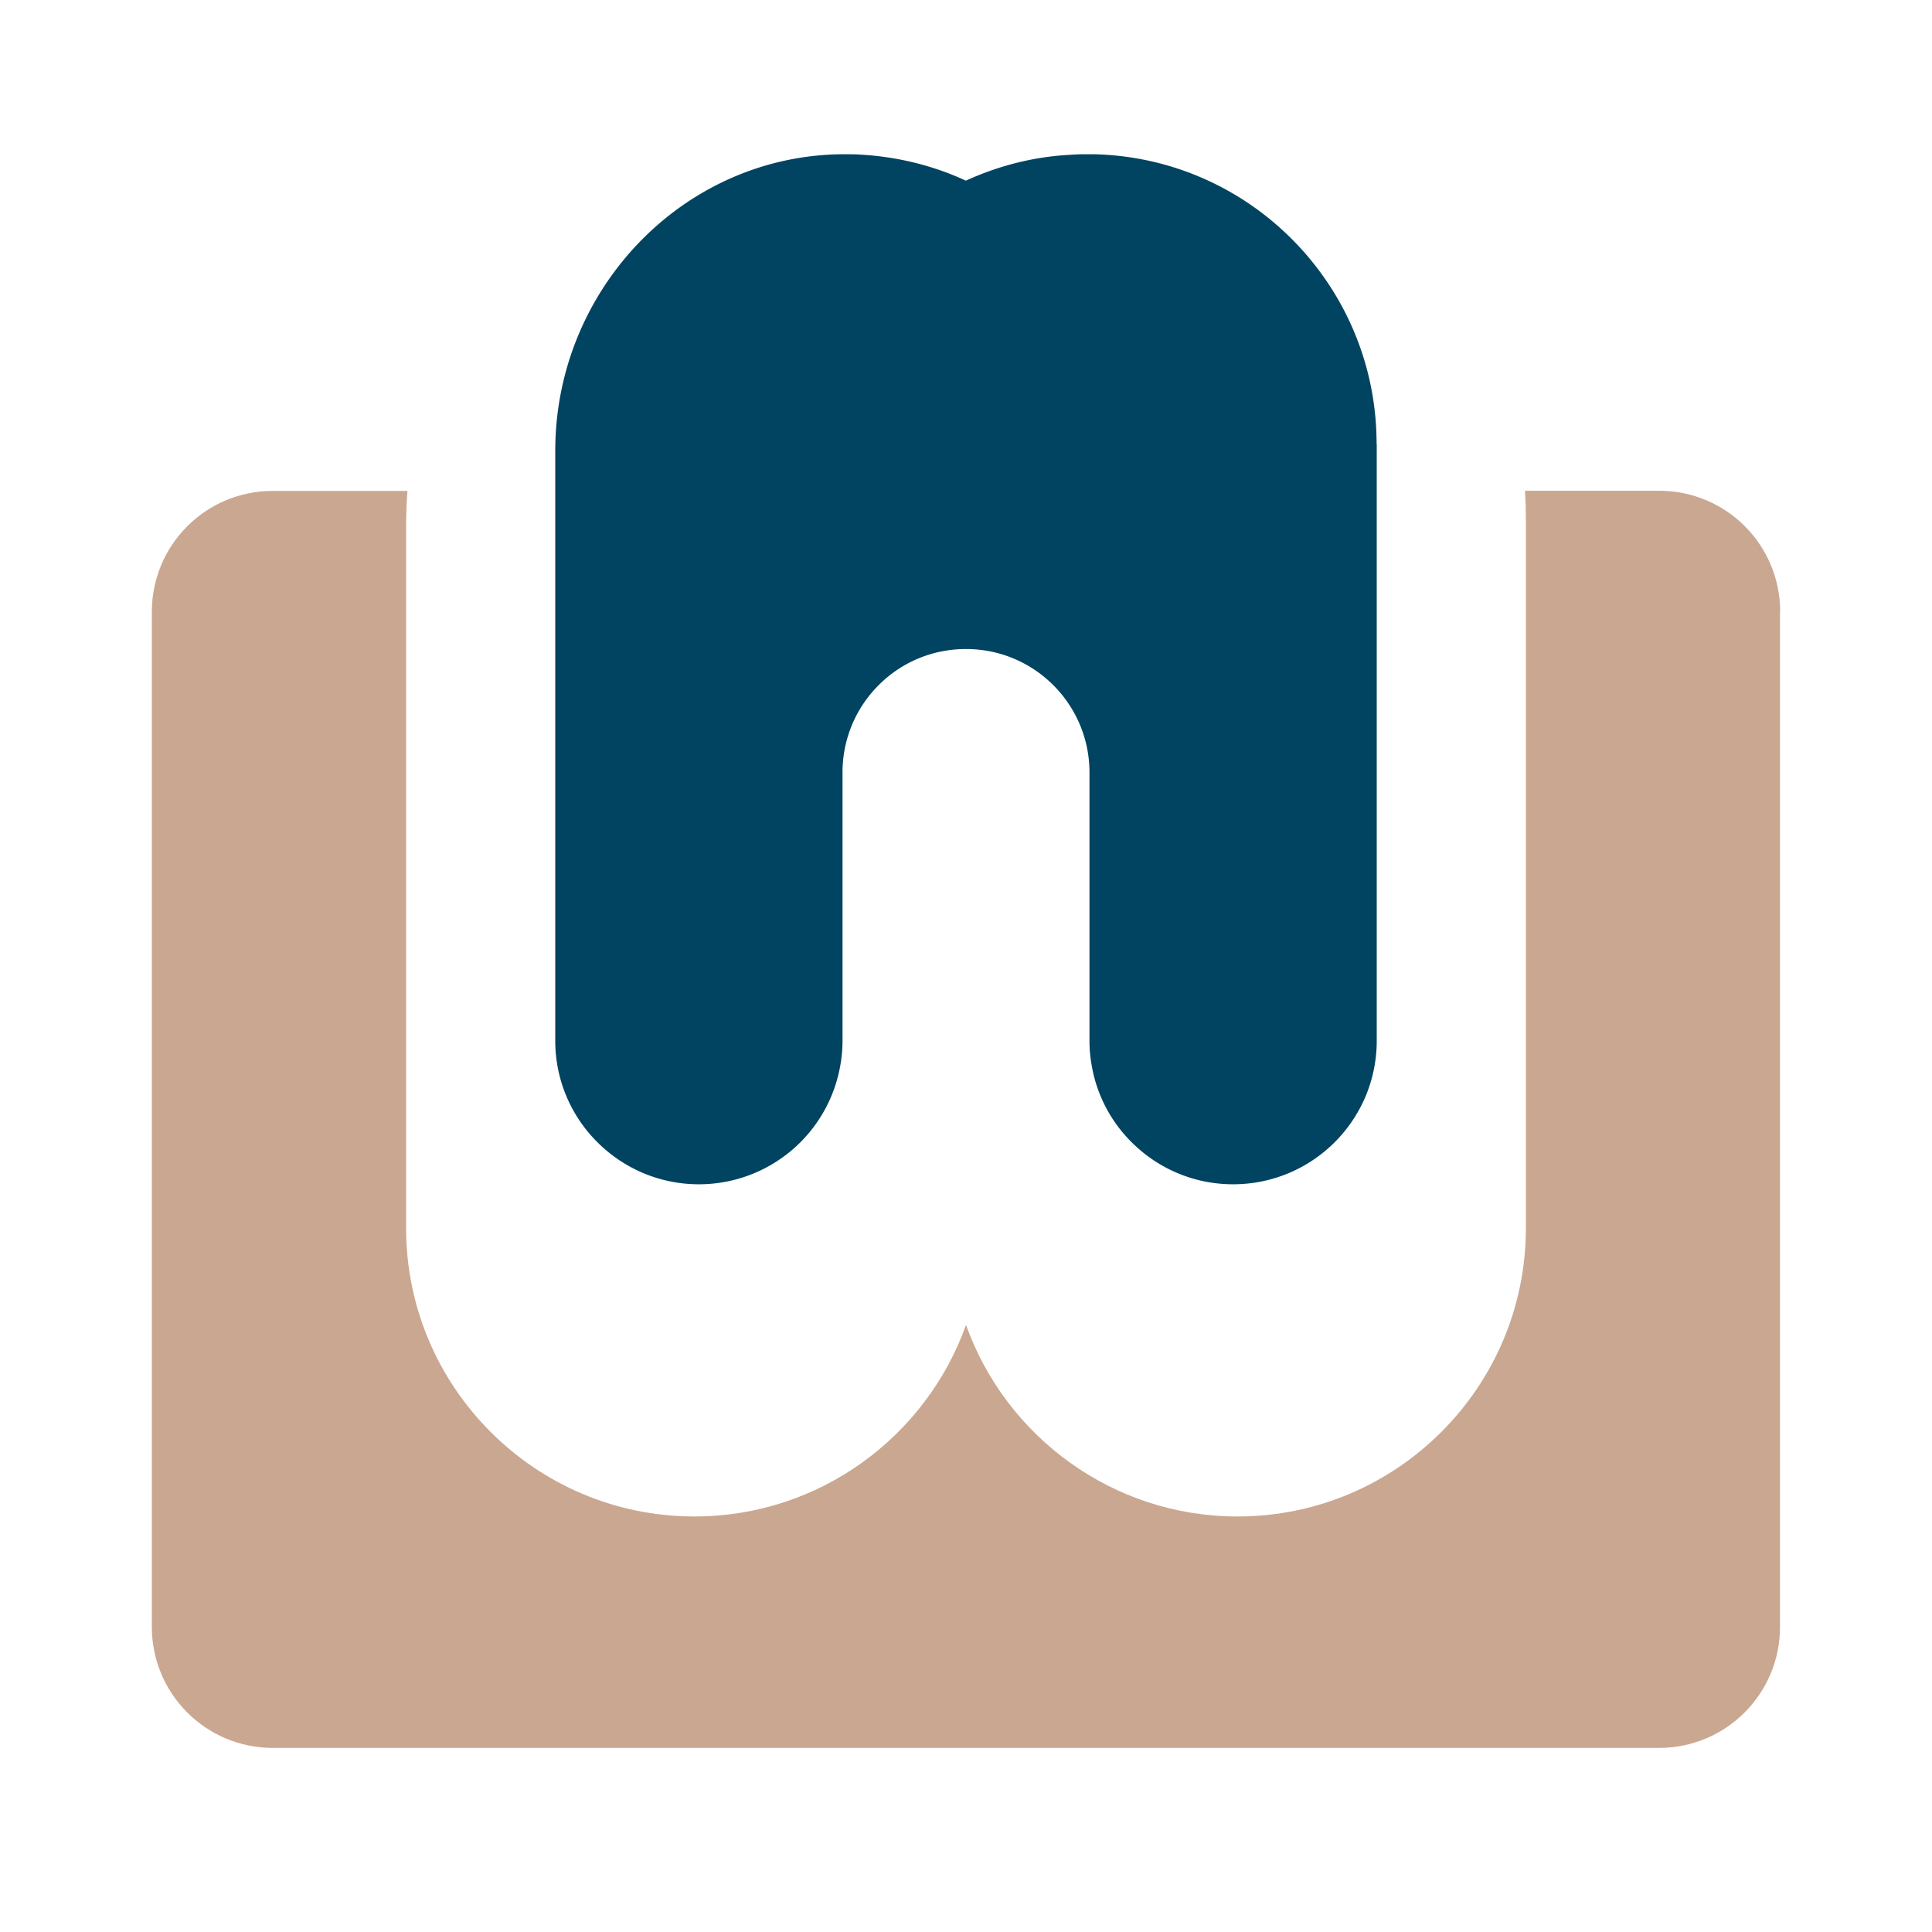 <svg data-name="Layer 1" xmlns="http://www.w3.org/2000/svg" viewBox="0 0 129.4 129.4"><path d="M119.22 40.98v67.99c0 4.47-3.62 8.1-8.1 8.1H18.27c-4.48 0-8.1-3.63-8.1-8.1V40.98c0-4.48 3.62-8.1 8.1-8.1h9.02c-.06.79-.09 1.58-.09 2.38v47c0 10.65 8.66 19.31 19.31 19.31 8.38 0 15.53-5.36 18.19-12.83 2.67 7.47 9.81 12.83 18.19 12.83 10.65 0 19.31-8.66 19.31-19.31V34.8c0-.65-.02-1.29-.06-1.93h8.99c4.48 0 8.1 3.62 8.1 8.1Z" style="fill:#caa790"/><path d="M92.21 29.72v39.99c0 5.31-4.31 9.61-9.62 9.61-2.66 0-5.06-1.08-6.8-2.82a9.5 9.5 0 0 1-2.68-5.19c-.09-.52-.14-1.05-.14-1.6V51.74c0-4.57-3.7-8.27-8.27-8.27-2.29 0-4.36.92-5.85 2.42a8.23 8.23 0 0 0-2.42 5.85v17.97c0 .55-.05 1.08-.14 1.6a9.61 9.61 0 0 1-9.48 8.01c-2.66 0-5.06-1.08-6.8-2.82a9.56 9.56 0 0 1-2.82-6.79V30.18c0-10.74 8.52-19.77 19.26-19.85h.02c.41 0 .83 0 1.23.03 2.49.15 4.85.75 6.99 1.74 2.15-.98 4.49-1.6 6.97-1.73.38-.03.76-.04 1.14-.04.33 0 .67 0 1 .02 4.96.25 9.43 2.36 12.72 5.66 3.51 3.51 5.68 8.36 5.68 13.71Z" style="fill:#004461"/></svg>